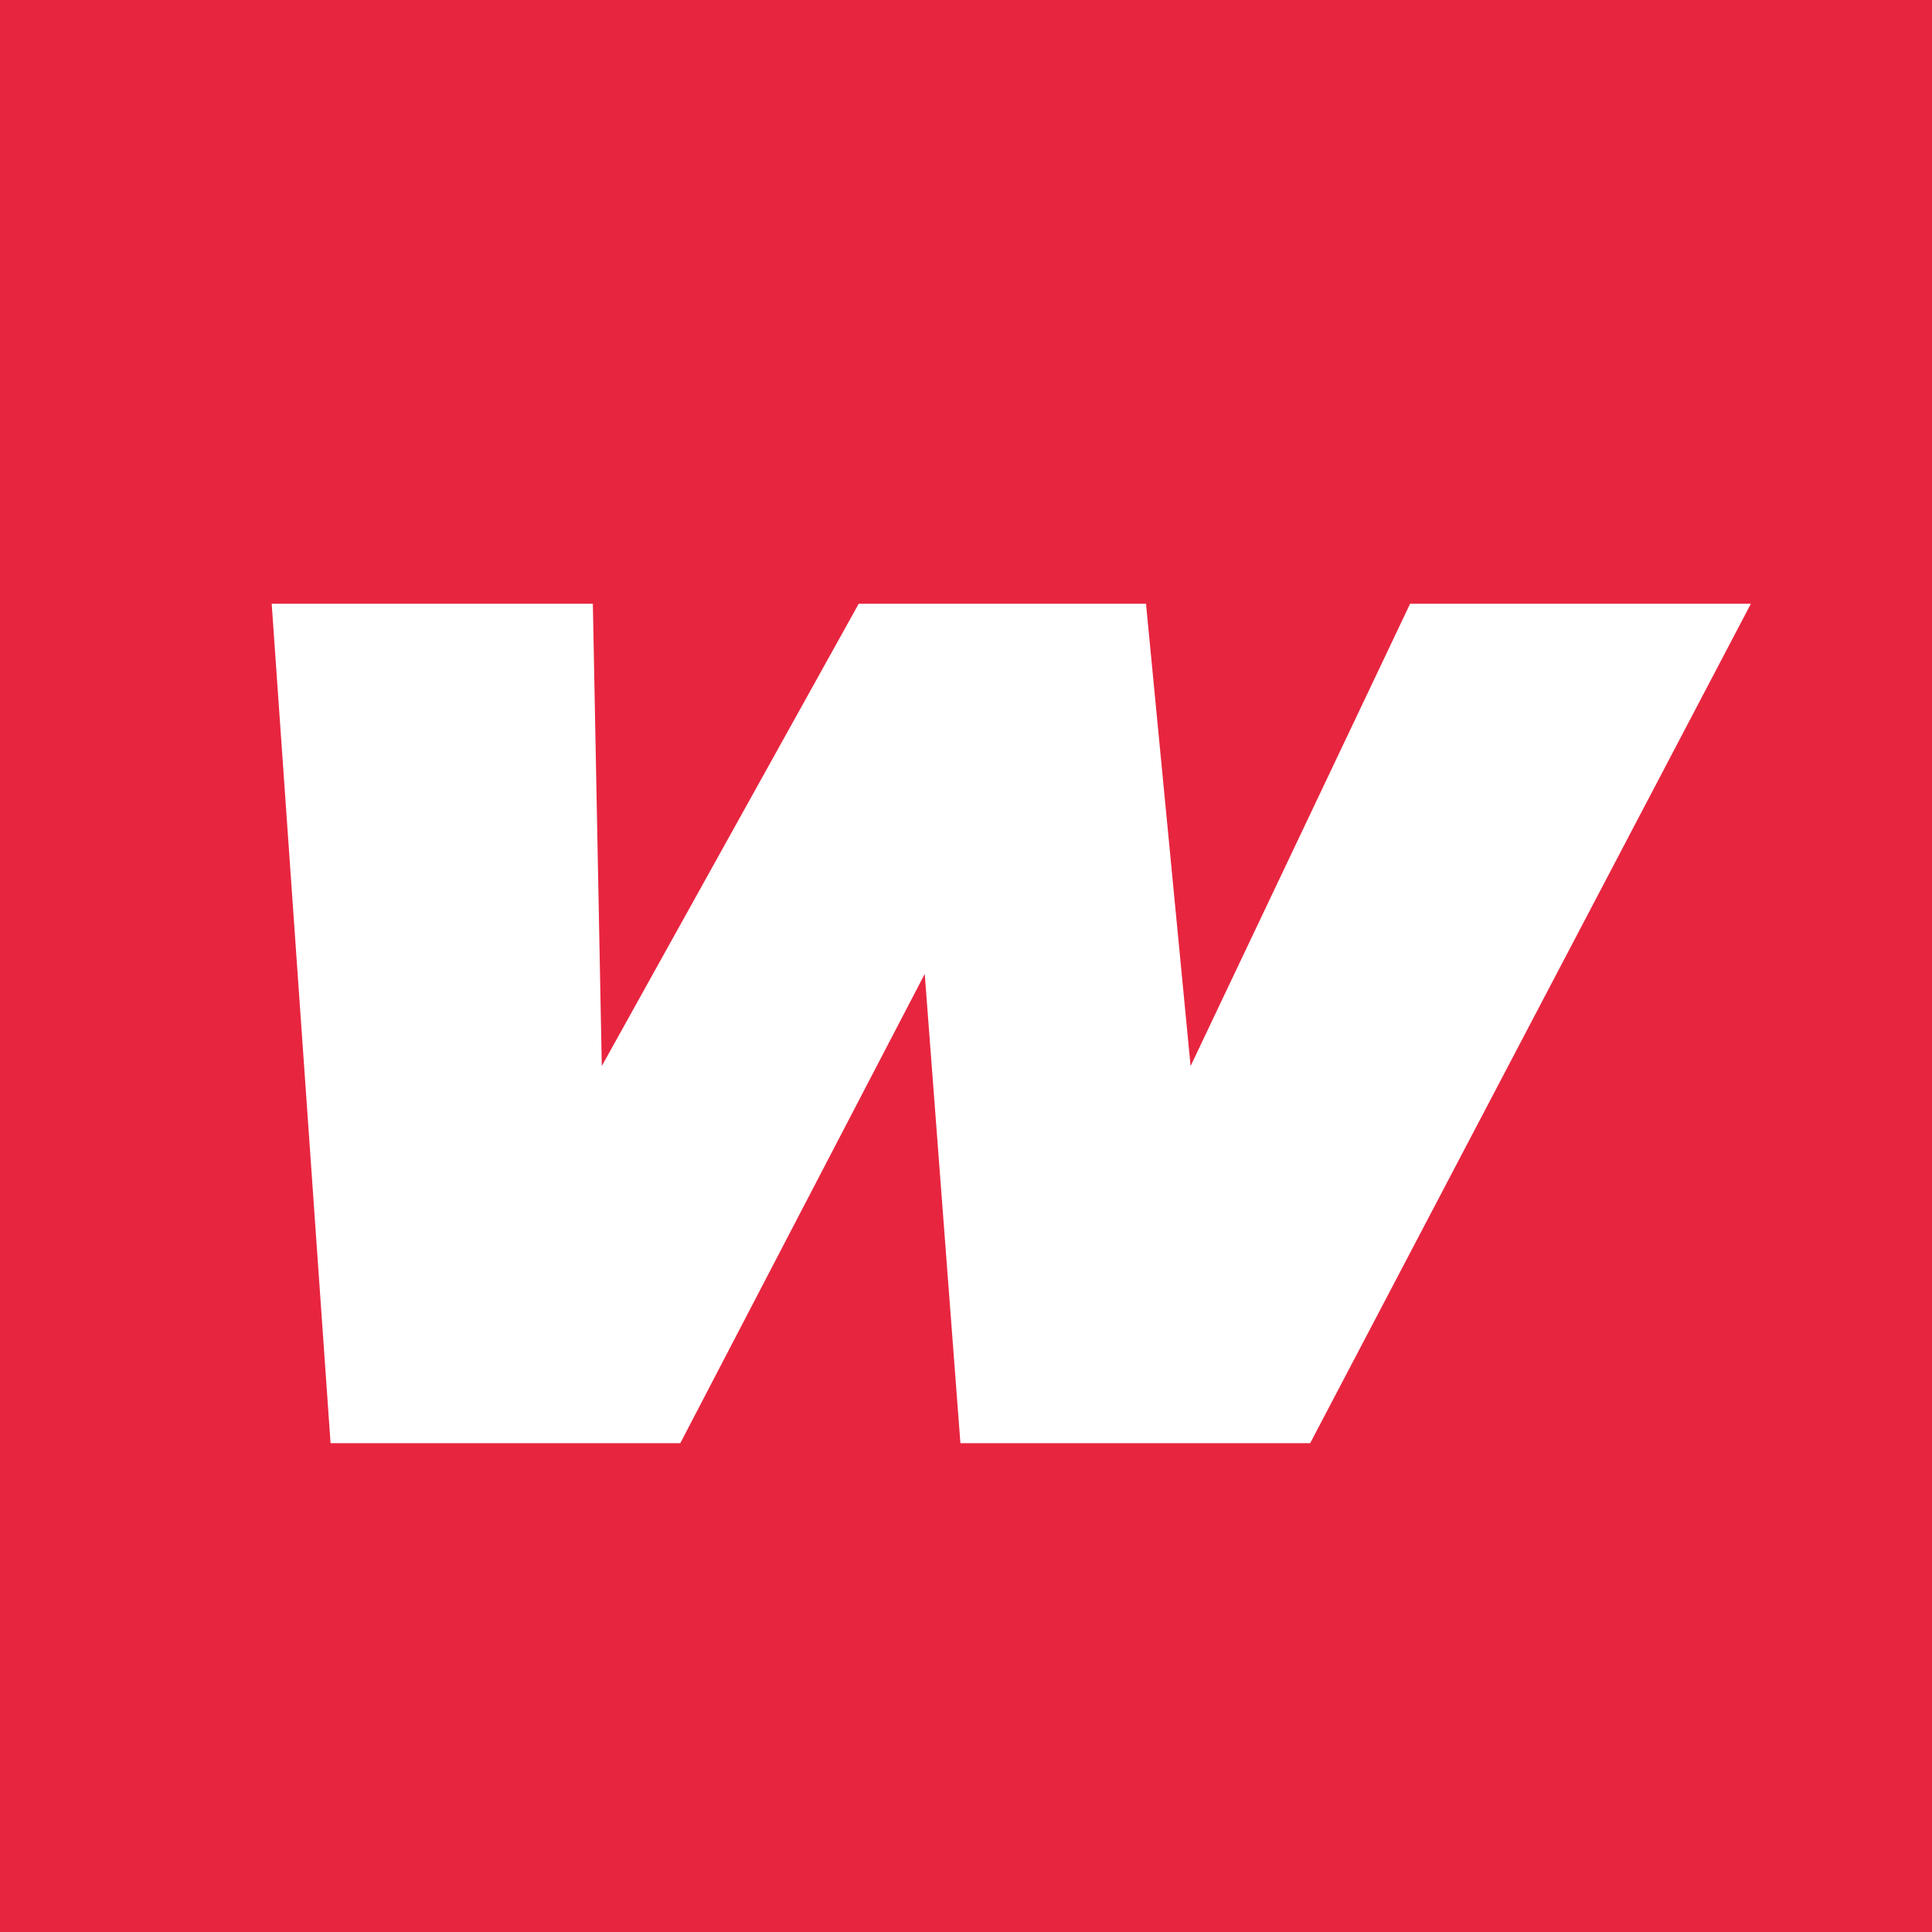 <?xml version="1.0" encoding="UTF-8"?>
<svg xmlns="http://www.w3.org/2000/svg" width="64" height="64" viewBox="0 0 64 64" fill="none">
  <rect x="0" y="0" width="64" height="64" fill="#333333" stroke="none"/>
  <g clip-path="url(#clip0_13363_260)">
    <rect width="64" height="64" fill="#070F19"></rect>
    <rect width="64" height="64" fill="#E8253F"></rect>
    <path fill-rule="evenodd" clip-rule="evenodd" d="M31.815 47.807L30.633 32.263L22.536 47.807H10.95L9 20H19.639L19.935 35.314L28.446 20H37.963L39.44 35.314L46.711 20H58L43.401 47.807H31.815Z" fill="white"></path>
  </g>
  <defs>
    <clipPath id="clip0_13363_260">
      <rect width="64" height="64" fill="white"></rect>
    </clipPath>
  </defs>
</svg>
